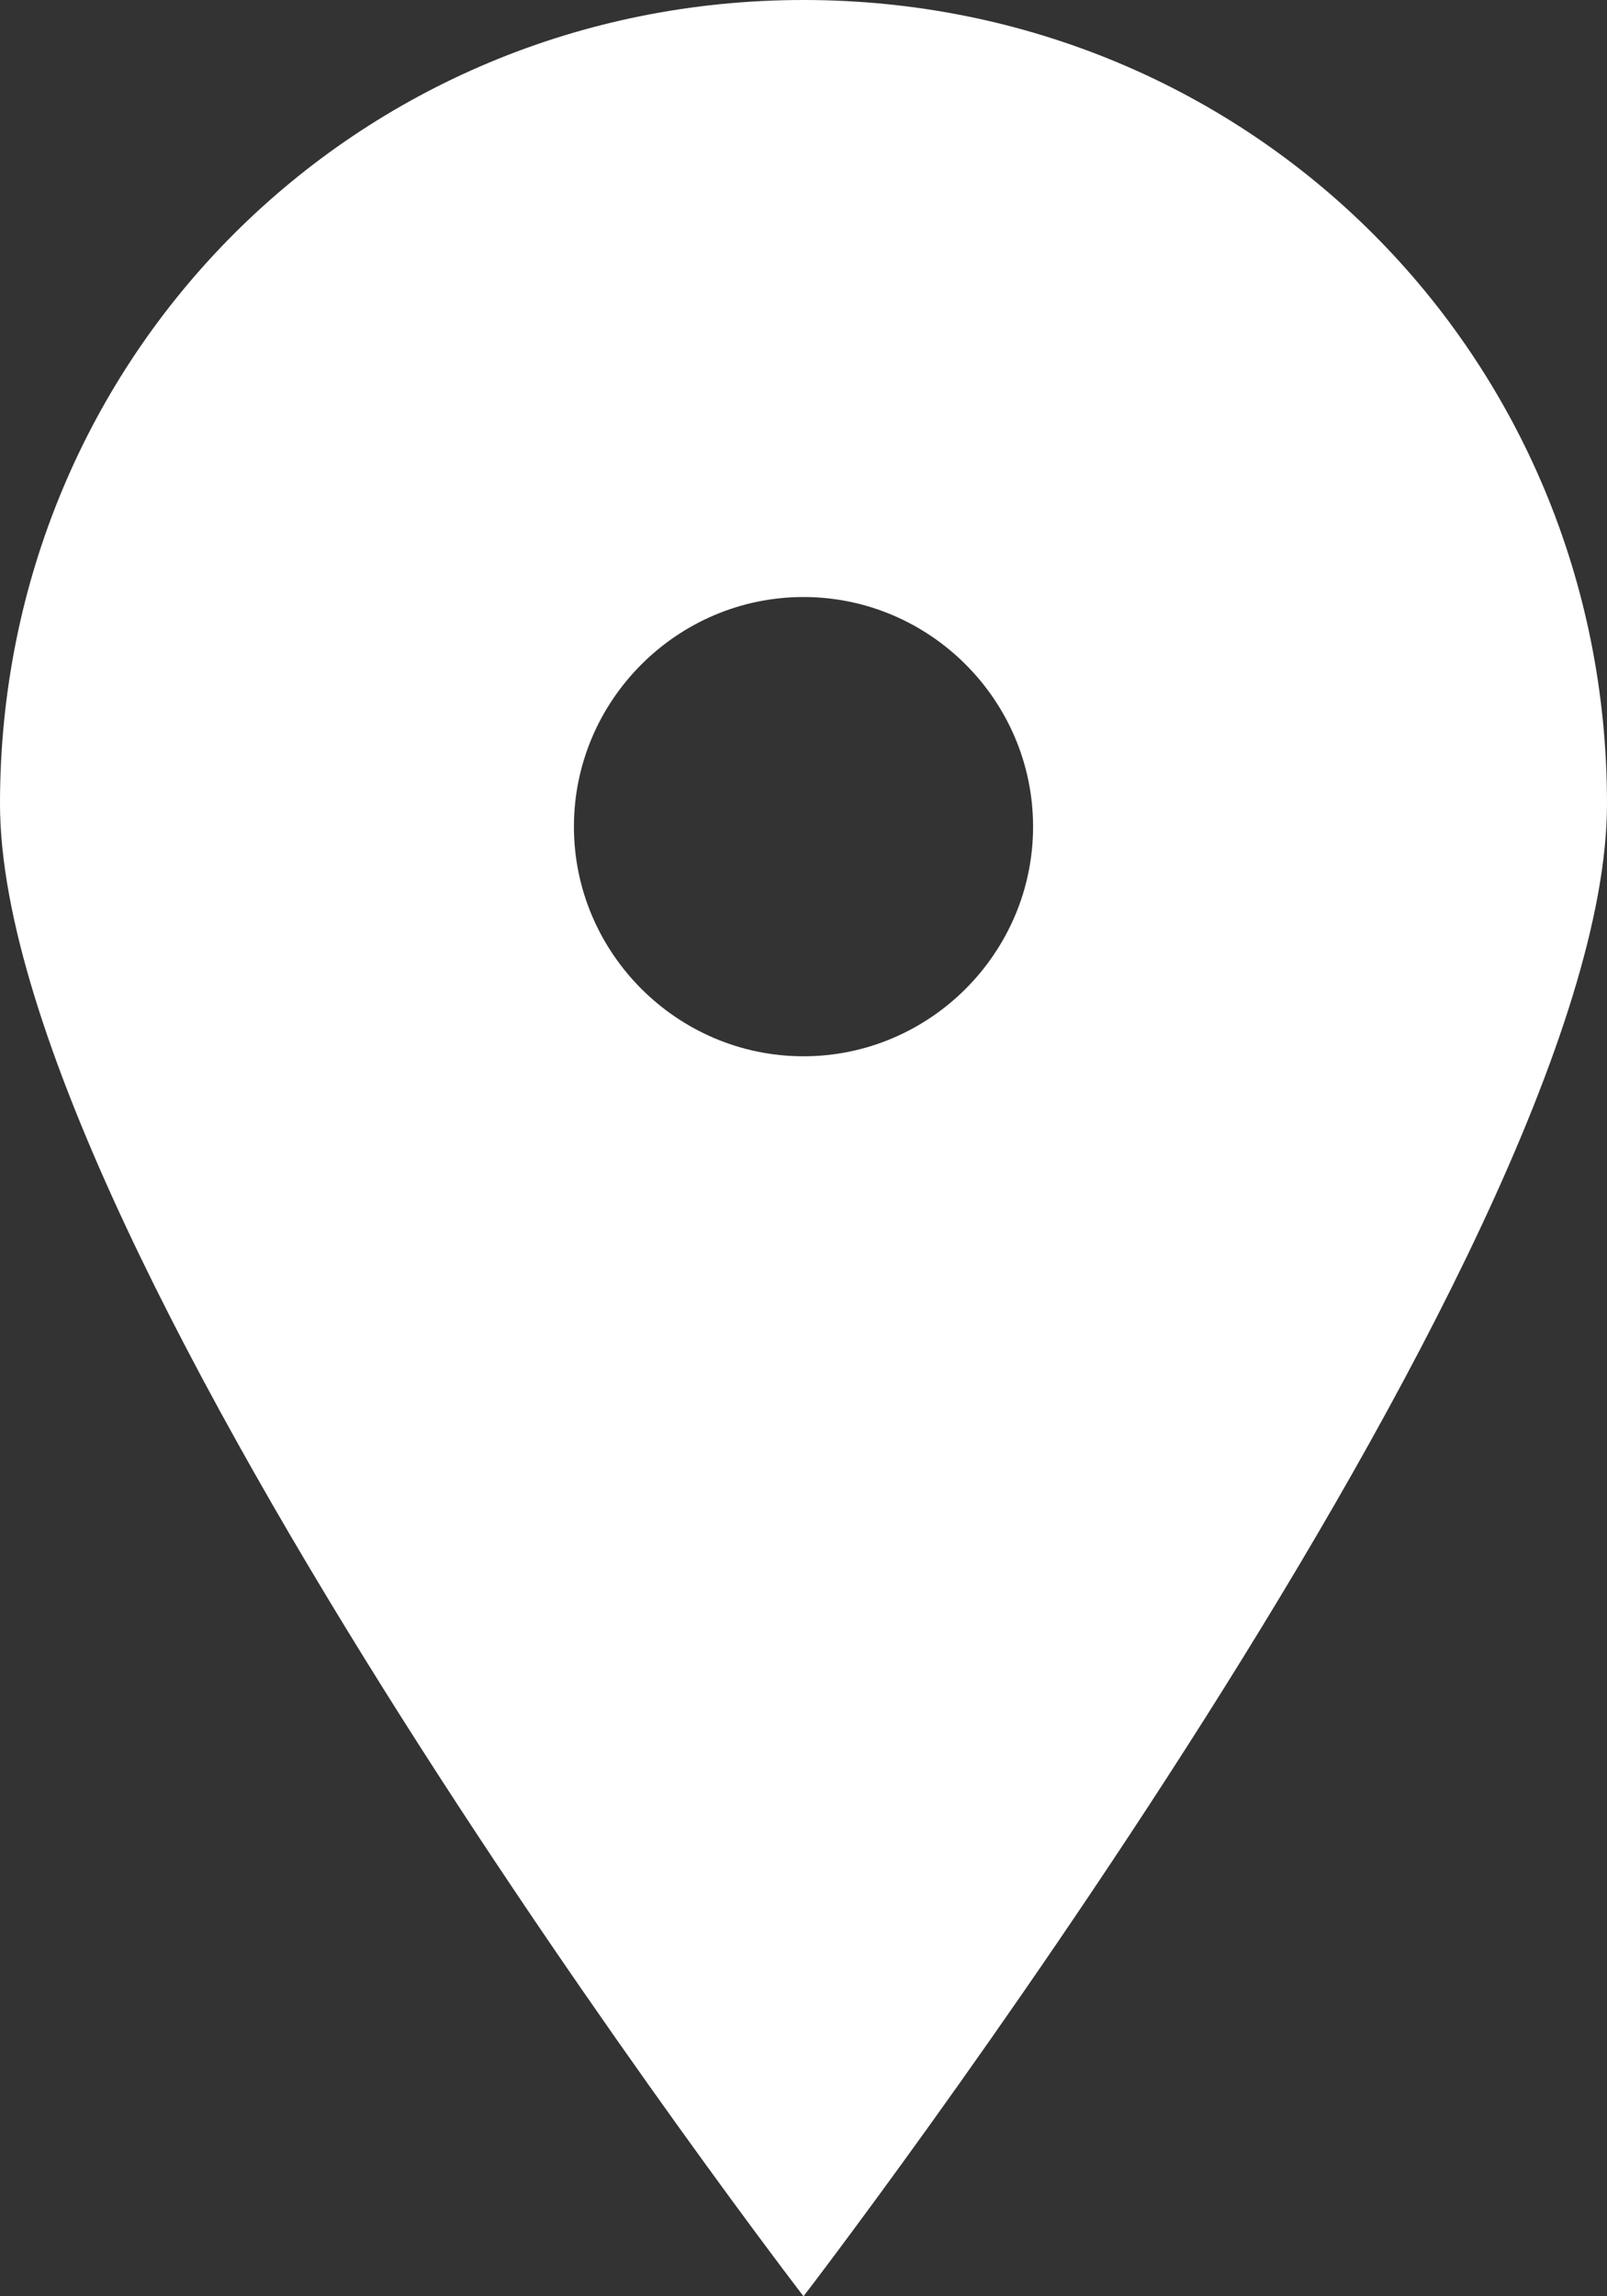 <?xml version="1.0" encoding="utf-8"?>
<!-- Generator: Adobe Illustrator 19.0.1, SVG Export Plug-In . SVG Version: 6.00 Build 0)  -->
<svg version="1.1" id="Map__x26__Transport" xmlns="http://www.w3.org/2000/svg" xmlns:xlink="http://www.w3.org/1999/xlink"
	 x="0px" y="0px" viewBox="0 0 14 20" style="enable-background:new 0 0 14 20;" xml:space="preserve">
<rect x="0" y="0" width="14" height="20" fill="#333333" stroke="none"/>
<style type="text/css">
	.st0{fill:#FFFFFF;}
</style>
<path id="pin_x5F_fill_x5F_sharp_x5F_circle_1_" class="st0" d="M7,0C3.1,0,0,3.1,0,7c0,3.9,7,13,7,13s7-9.1,7-13C14,3.1,10.9,0,7,0
	z M7,9.2c-1.1,0-2-0.9-2-2c0-1.1,0.9-2,2-2s2,0.9,2,2C9,8.3,8.1,9.2,7,9.2z"/>
</svg>
